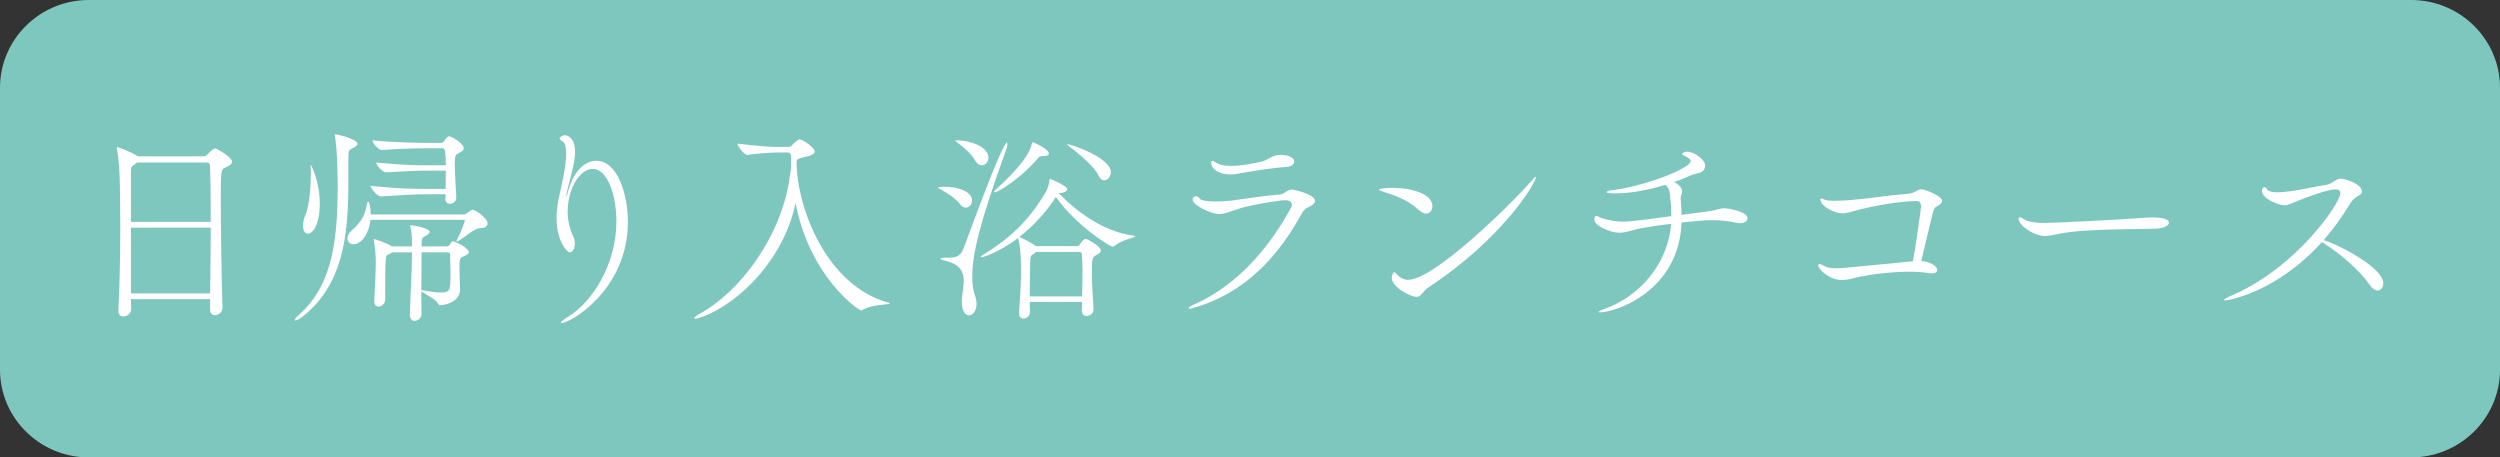 <?xml version="1.0" encoding="UTF-8"?>
<svg id="b" data-name="レイヤー 2" xmlns="http://www.w3.org/2000/svg" width="317" height="58" viewBox="0 0 317 58">
  <rect x="0" y="0" width="317" height="58" fill="#333333" stroke="none"/>
  <defs>
    <style>
      .d {
        fill: #fff;
      }

      .e {
        fill: #7ec7bf;
        stroke: #7ec7bf;
        stroke-miterlimit: 10;
      }
    </style>
  </defs>
  <g id="c" data-name="レイヤー 1">
    <g>
      <path class="e" d="M305.725,57.5H11.274c-5.951,0-10.774-4.762-10.774-10.635V11.134C.5,5.261,5.324.5,11.274.5h294.451c5.951,0,10.775,4.761,10.775,10.634v35.73c0,5.873-4.824,10.635-10.775,10.635Z"/>
      <g>
        <path class="d" d="M29.424,20.497c0,.324-.404.54-.917.783-.459.216-.514.297-.514,3.778,0,3.941.108,10.662.217,13.929v.027c0,.594-.514.944-.945.944-.324,0-.621-.19-.621-.675v-1.35h-10.041c0,.432.027.891.027,1.296,0,.539-.54.891-.999.891-.324,0-.621-.19-.621-.702v-.081c.162-3.158.243-7.099.243-10.824,0-1.754-.027-3.481-.054-5.047,0-.756-.108-3.32-.352-4.454-.026-.135-.054-.216-.054-.271,0-.054.027-.081.081-.081.081,0,1.728.567,2.511,1.107l.107.054h8.341c.162,0,.351-.081.486-.243.107-.162.647-.647.729-.675.108-.054.162-.081.243-.081.162,0,2.132,1.08,2.132,1.674ZM26.617,20.929c0-.135-.135-.323-.297-.323h-8.935l-.216.161c-.54.352-.567.378-.567,1.242v6.127h10.122c0-3.05-.026-5.695-.107-7.207ZM16.602,28.865v8.341h10.041c.027-2.699.081-5.642.081-8.341h-10.122Z"/>
        <path class="d" d="M45.33,18.23c0,.135-.135.297-.486.486-.675.351-.647.243-.675,1.538v3.077c0,6.965-.837,12.903-5.803,16.816-.405.324-.783.486-.918.486-.055,0-.081,0-.081-.054,0-.081.162-.324.566-.675,3.833-3.429,4.886-8.396,4.886-16.169,0-.351,0-4.616-.351-6.425-.027-.107-.027-.161-.027-.189,0-.054.027-.081.055-.081.458,0,2.834.647,2.834,1.188ZM39.041,29.621c-.352,0-.621-.352-.621-.999,0-.378.081-.837.324-1.403.513-1.242.675-3.752.675-5.291,0-.297-.027-.54-.027-.756,0-.108-.027-.189-.027-.243q0-.026.027-.026c.081,0,1.16,2.159,1.16,4.993,0,2.349-.782,3.726-1.511,3.726ZM61.822,28.325c0,.324-.243.566-.891.594-.918.054-1.862,1.134-2.808,1.619-.107.055-.161.081-.216.081-.026,0-.026-.026-.026-.026,0-.055.026-.108.081-.216.485-.892.972-2.322.972-2.349,0-.108-.055-.162-.135-.162h-11.823c-.216,1.89-1.188,3.104-2.159,3.104-.459,0-.756-.324-.756-.756,0-.297.135-.621.485-.945,1.484-1.35,1.755-2.078,1.998-3.509.026-.108.081-.19.162-.19.08,0,.297.621.297,1.62h11.876c.108,0,.324-.135.433-.243.054-.054.485-.351.647-.351.27,0,1.862,1.053,1.862,1.728ZM58.8,18.797c0,.351-.459.513-.702.647-.297.162-.432.216-.432,1.35,0,1.106.161,3.563.189,4.211v.054c0,.621-.566.783-.81.783-.297,0-.567-.19-.567-.594v-.054c0-.108.027-.298.027-.567h-1.781c-2.97,0-3.051.108-6.37.27h-.027c-.54,0-1.35-1.079-1.35-1.322,3.86.351,4.777.378,7.692.378h1.836c0-.675.027-1.512.027-2.321h-1.539c-2.969,0-2.672.054-5.992.216h-.027c-.539,0-1.295-.999-1.295-1.241,3.859.351,4.346.351,7.261.351h1.593q0-2.159-.324-2.159h-1.35c-.864,0-3.752,0-6.37.216h-.054c-.514,0-1.215-.945-1.215-1.215,2.888.297,6.667.324,7.585.324h1.106c.135,0,.27-.055.351-.162.162-.19.297-.459.433-.54.08-.054.161-.135.297-.135.189,0,1.809.863,1.809,1.512ZM59.447,31.969c0,.162-.162.297-.432.433-.567.297-.702.135-.756,1.106v.378c0,.485.026,1.053.026,1.431,0,.459.055.863.055,1.431-.027,1.538-1.89,1.943-2.457,1.943-.189,0-.297-.081-.404-.271-.216-.485-1.701-1.188-2.052-1.484,0,.945,0,1.862.027,2.808v.026c0,.54-.459.918-.864.918-.324,0-.621-.243-.621-.81v-.027c.081-2.969.271-5.317.271-7.854h-2.483c-.054.054-.108.081-.162.108-.702.377-.594.054-.702,1.214-.026.405-.054.567-.054,4.697,0,.485-.459.863-.837.863-.297,0-.54-.189-.54-.701v-.055c.081-1.673.19-3.968.19-4.939,0-.702-.081-1.7-.243-2.618,0-.054-.026-.108-.026-.135,0-.054.026-.108.08-.108.136,0,1.755.594,2.079.837l.107.081h2.592c0-.783,0-1.755-.19-2.43-.026-.081-.026-.135-.026-.161,0-.055.026-.081.081-.081.404,0,2.375.404,2.375.81,0,.189-.243.351-.351.432-.567.405-.675.135-.675,1.35v.081h3.212c.189,0,.243-.054.647-.621.027-.026.081-.026.162-.026.108,0,1.971.81,1.971,1.376ZM57.126,34.668c0-.863-.054-1.322-.054-2.375,0-.054,0-.297-.324-.297h-3.293c0,1.728-.027,3.266-.027,4.805.081,0,.216,0,.459.054.702.135,1.377.243,1.943.243,1.269,0,1.296-.297,1.296-2.43Z"/>
        <path class="d" d="M78.16,28.109c0-3.429-1.16-6.694-2.996-6.694-1.593,0-3.186,2.402-3.186,5.452,0,1.647.594,2.861.783,3.293.107.217.135.459.135.702,0,.594-.27,1.134-.647,1.134s-1.674-1.458-1.674-4.319c0-.782.081-1.592.243-2.375.162-.918.972-3.887.972-5.804,0-.81-.135-1.431-.54-1.619-.162-.081-.297-.216-.297-.351,0-.108.378-.378.675-.378.324,0,1.296.323,1.296,2.132,0,.271-.027.594-.081.945-.162,1.188-.837,3.455-.972,4.156-.027.19-.054.324-.054.378,0,.055,0,.081.026.081.027,0,.081-.135.162-.485.675-2.618,2.133-3.969,3.59-3.969,2.754,0,4.022,4.347,4.022,7.721,0,8.664-7.315,12.849-8.396,12.849-.054,0-.107-.027-.107-.055,0-.107.297-.351.944-.756,3.104-1.889,6.101-6.721,6.101-12.038Z"/>
        <path class="d" d="M112.853,38.475c0,.162-2.321.107-3.4.782-.108.055-.19.108-.271.108-.297,0-6.479-4.184-8.313-13.632-1.35,6.803-6.91,12.714-12.039,14.523-.324.108-.54.162-.647.162-.108,0-.135-.027-.135-.081,0-.108.242-.324.539-.486,5.291-2.807,10.555-9.987,11.554-17.436l.189-1.27c-.027-.404-.027-.836-.027-1.269,0-.297-.081-.54-.351-.54h-1.403c-.81,0-2.24.108-3.779.298h-.027c-.378,0-1.241-1.107-1.241-1.431,1.971.27,4.211.432,4.993.432h1.512c.162,0,.324-.108.433-.243.216-.27.81-.729.972-.729.27,0,1.889.998,1.889,1.538,0,.297-.377.486-.81.594-.863.243-1.484.243-1.484.702,0,5.804,3.779,15.71,11.606,17.869.162.054.243.081.243.108Z"/>
        <path class="d" d="M121.661,25.814c-.486-.647-1.593-1.376-2.402-1.809-.216-.107-.297-.162-.297-.216,0-.107.782-.107.836-.107,1.755,0,3.455.647,3.455,1.728,0,.485-.323.917-.782.917-.243,0-.54-.161-.81-.513ZM121.958,37.935c.054-.729.243-1.539.243-2.295,0-1.133-.433-2.132-2.295-2.563-.485-.108-.647-.217-.647-.271,0-.081.323-.135.594-.135h.404c.892,0,1.539-.135,1.917-1.161,4.211-11.418,5.236-13.415,5.507-13.415.026,0,.054.081.054.19,0,.161-.027.377-.108.566-3.481,9.609-4.346,13.442-4.346,16.223,0,.863.081,1.674.324,2.321.162.432.216.837.216,1.161,0,.944-.54,1.431-.944,1.431-.459,0-.918-.514-.918-1.701v-.351ZM123.577,20.254c-.404-.701-1.322-1.565-2.159-2.159-.216-.162-.297-.243-.297-.27,0-.027.054-.027.378-.027,1.457.027,3.833.783,3.833,2.187,0,.54-.378.972-.81.972-.324,0-.648-.19-.945-.702ZM138.666,39.257c0,.54-.54.81-.863.81-.324,0-.621-.189-.621-.647v-.027l.027-1.106h-6.641c0,.378.027.81.027,1.323,0,.485-.433.782-.81.782-.298,0-.567-.189-.567-.621v-.054c.243-3.779.243-4.265.243-5.614,0-.351,0-2.78-.378-3.914-1.836,1.403-4.13,2.43-4.643,2.43-.055,0-.081-.027-.081-.055,0-.054.081-.135.27-.242,3.051-1.863,5.723-4.076,8.044-8.099.216-.378.378-1.053.405-1.403,0-.135.054-.135.054-.135.081,0,2.187.891,2.187,1.296,0,.189-.243.485-.945.485-.08,0-.107,0-.135.027,2.052,2.132,5.479,4.832,9.394,5.371.216.027.297.055.297.108,0,.162-1.728.459-2.564,1.188-.081.081-.189.108-.297.108-.378,0-4.643-2.699-7.18-6.29-1.296,1.998-2.915,3.726-4.643,5.075.323.107,1.376.647,1.97,1.053l.162.107h5.156c.135,0,.297-.081.378-.216.161-.216.404-.566.566-.647.054-.027.108-.054.19-.054.242,0,1.916.944,1.916,1.457,0,.297-.351.486-.594.594-.513.297-.54.486-.54,2.349,0,1.188.081,2.402.216,4.508v.054ZM132.161,19.795c-.405,0-.378.081-.729.486-1.674,1.943-4.67,4.103-5.345,4.103q-.055,0-.055-.026c0-.081.108-.216.378-.459.864-.783,4.05-3.671,4.428-5.695.026-.108.026-.162.135-.162.107,0,2.024.863,2.024,1.431,0,.189-.216.323-.756.323h-.081ZM131.378,31.942l-.189.162c-.486.351-.54.216-.567,1.241-.026,2.214-.054,2.889-.054,4.238h6.641c.026-1.296.054-2.268.054-3.104s-.027-1.512-.081-2.24c0-.027,0-.297-.378-.297h-5.426ZM139.287,22.252c-.513-1.107-2.375-2.699-3.833-3.779-.108-.081-.135-.135-.135-.162,0,0,.026-.026.054-.026.405,0,5.479,1.7,5.479,3.535,0,.567-.404,1.053-.837,1.053-.242,0-.539-.189-.729-.62Z"/>
        <path class="d" d="M166.746,25.464c0,.189-.107.351-.405.566-.458.324-.836.243-1.295,1.08-3.888,7.072-8.584,10.446-13.713,11.931-.242.081-.404.108-.513.108-.081,0-.107-.027-.107-.081,0-.081.216-.243.513-.378,3.778-1.62,8.529-5.129,12.471-12.336.081-.135.107-.27.107-.378,0-.351-.297-.594-.837-.594-.62,0-3.994.513-5.695,1.025-1.322.405-1.943.73-2.672.73-1.053,0-3.374-1.107-3.374-1.836,0-.297.216-.405.404-.405.19,0,.378.081.433.217.135.323,1.025.432,2.106.432.62,0,1.295-.027,1.97-.108,1.269-.162,4.319-.647,6.047-.756.729-.054,1.025-.647,1.593-.647.323,0,2.969.621,2.969,1.431ZM164.101,20.497c0,.324-.351.621-.972.675-1.916.108-4.265.513-6.397.891-.27.054-.513.054-.756.054-1.484,0-2.402-.755-2.402-1.457,0-.162.027-.271.19-.271.081,0,.189.055.27.136.486.378,1.242.513,2.106.513,1.242,0,2.673-.297,3.807-.54.863-.189,1.295-.863,2.429-.863.513,0,1.728.161,1.728.863Z"/>
        <path class="d" d="M181.626,26.139c0,.513-.323.944-.782.944-.271,0-.567-.135-.918-.432-1.539-1.403-2.942-1.809-4.777-2.43-.19-.08-.271-.135-.271-.189,0-.108.783-.216,1.647-.216,2.376,0,5.102.729,5.102,2.321ZM181.141,36.423c-.352.243-.567.513-.756.729-.216.243-.405.486-.756.486-.81,0-3.158-1.242-3.158-2.402,0-.352.216-.729.297-.729s.162.08.297.216c.405.459.864.756,1.512.756,3.239,0,13.011-9.529,15.683-12.633.271-.297.405-.432.459-.432.027,0,.027.026.027.054,0,.782-4.346,7.882-13.604,13.955Z"/>
        <path class="d" d="M221.583,27.677c0,.352-.404.621-.918.621-.107,0-.189,0-.297-.026-1.133-.243-2.159-.352-3.293-.352-.863,0-1.781.081-2.861.19-.351.026-.675.081-.998.107-.297,8.692-8.368,11.392-10.365,11.392-.108,0-.162-.027-.162-.055,0-.054.27-.216,1.025-.485,3.833-1.431,7.747-5.236,8.179-10.69-1.188.135-2.294.297-3.697.54-.973.162-1.944.594-2.889.594-1.106,0-3.131-.891-3.131-1.619v-.055c0-.351.081-.459.216-.459.216,0,.513.243.756.297,1.079.297,1.835.433,2.699.433.998,0,4.724-.513,6.073-.702v-.162c0-1.241-.054-1.269-.162-2.483-.054-.782-.324-1.134-.621-1.322-1.997.621-4.292,1.079-6.289,1.079-1.053,0-1.134-.107-1.134-.161,0-.081.19-.162.378-.19,4.535-.54,10.284-2.834,10.284-3.752,0-.216-.297-.432-.863-.702-.162-.08-.216-.135-.216-.216s.351-.27.647-.27c.783,0,2.268.972,2.268,1.755,0,1.053-1.106.917-1.862,1.269-.595.27-1.296.566-2.079.837.162.08.324.135.433.242.458.378.594.675.594.918,0,.297-.19.513-.19.81v.055c.081,1.16.081,1.188.108,2.132,1.16-.162,2.267-.297,3.455-.459.998-.135,1.322-.378,1.97-.378.595,0,2.942.433,2.942,1.269Z"/>
        <path class="d" d="M246.262,25.464c0,.324-.432.594-.81.782-.162.081-.27.405-.324.567-.458,1.781-1.133,4.724-1.511,6.289,1.025.054,2.024.621,2.024,1.106,0,.271-.243.459-.675.459-.081,0-.19,0-.297-.026-.648-.108-1.539-.19-2.511-.19-2.187,0-4.913.297-6.991.783-.621.162-1.106.27-1.62.27-1.592,0-2.996-1.376-2.996-1.835,0-.136.055-.19.162-.19.162,0,.432.162.702.297.323.19.891.243,1.431.243.647,0,1.269-.081,1.619-.108,2.673-.27,5.479-.539,8.099-.782.378-2.052,1.025-6.748,1.025-6.91,0-.594-.243-.729-.594-.729-1.755,0-5.372.539-8.099,1.322-.539.162-.972.243-1.322.243-.837,0-2.753-.837-2.753-1.809,0-.054.026-.081.107-.081s.271.081.54.189c.216.081.647.108,1.134.108.702,0,1.484-.054,1.862-.081,3.51-.297,3.914-.513,7.478-.81.999-.081,1.106-.567,1.674-.567.566,0,2.644.891,2.644,1.458Z"/>
        <path class="d" d="M273.263,29c-1.512.054-5.129.026-8.341.216-1.593.081-3.023.243-4.13.485-.567.136-1.053.217-1.512.217-1.431,0-3.32-1.377-3.32-2.16,0-.161.081-.216.19-.216.026,0,.054,0,.675.352.539.297,1.592.378,2.375.378,1.106,0,9.097-.378,12.524-.648.324-.026.756-.054,1.188-.054.675,0,2.106.054,2.106.675,0,.378-.701.729-1.754.756Z"/>
        <path class="d" d="M302.206,35.937c0,.514-.323.892-.729.892-.297,0-.675-.217-.999-.702-1.188-1.755-3.644-3.887-5.561-5.102-.242-.162-.404-.271-.485-.351-5.857,6.505-12.039,7.423-12.282,7.423-.081,0-.135,0-.135-.055,0-.107.378-.323.81-.513,8.315-3.481,13.929-11.796,13.929-13.011,0-.297-.162-.513-.648-.513-.917,0-3.752,1.053-4.669,1.431-.945.378-1.296.594-1.755.594-.918,0-2.861-.917-2.861-1.781,0-.378.135-.513.297-.513.135,0,.271.107.324.243.135.297.675.404,1.322.404.594,0,1.269-.081,1.862-.162.918-.107,3.348-.647,4.347-.782.81-.135,1.214-.783,1.808-.783.486,0,2.7.621,2.7,1.62,0,.162-.055.297-.243.432-.513.324-.864.459-1.377,1.322-.999,1.647-2.078,3.104-3.239,4.427,1.215.243,7.585,3.348,7.585,5.479Z"/>
      </g>
    </g>
  </g>
</svg>